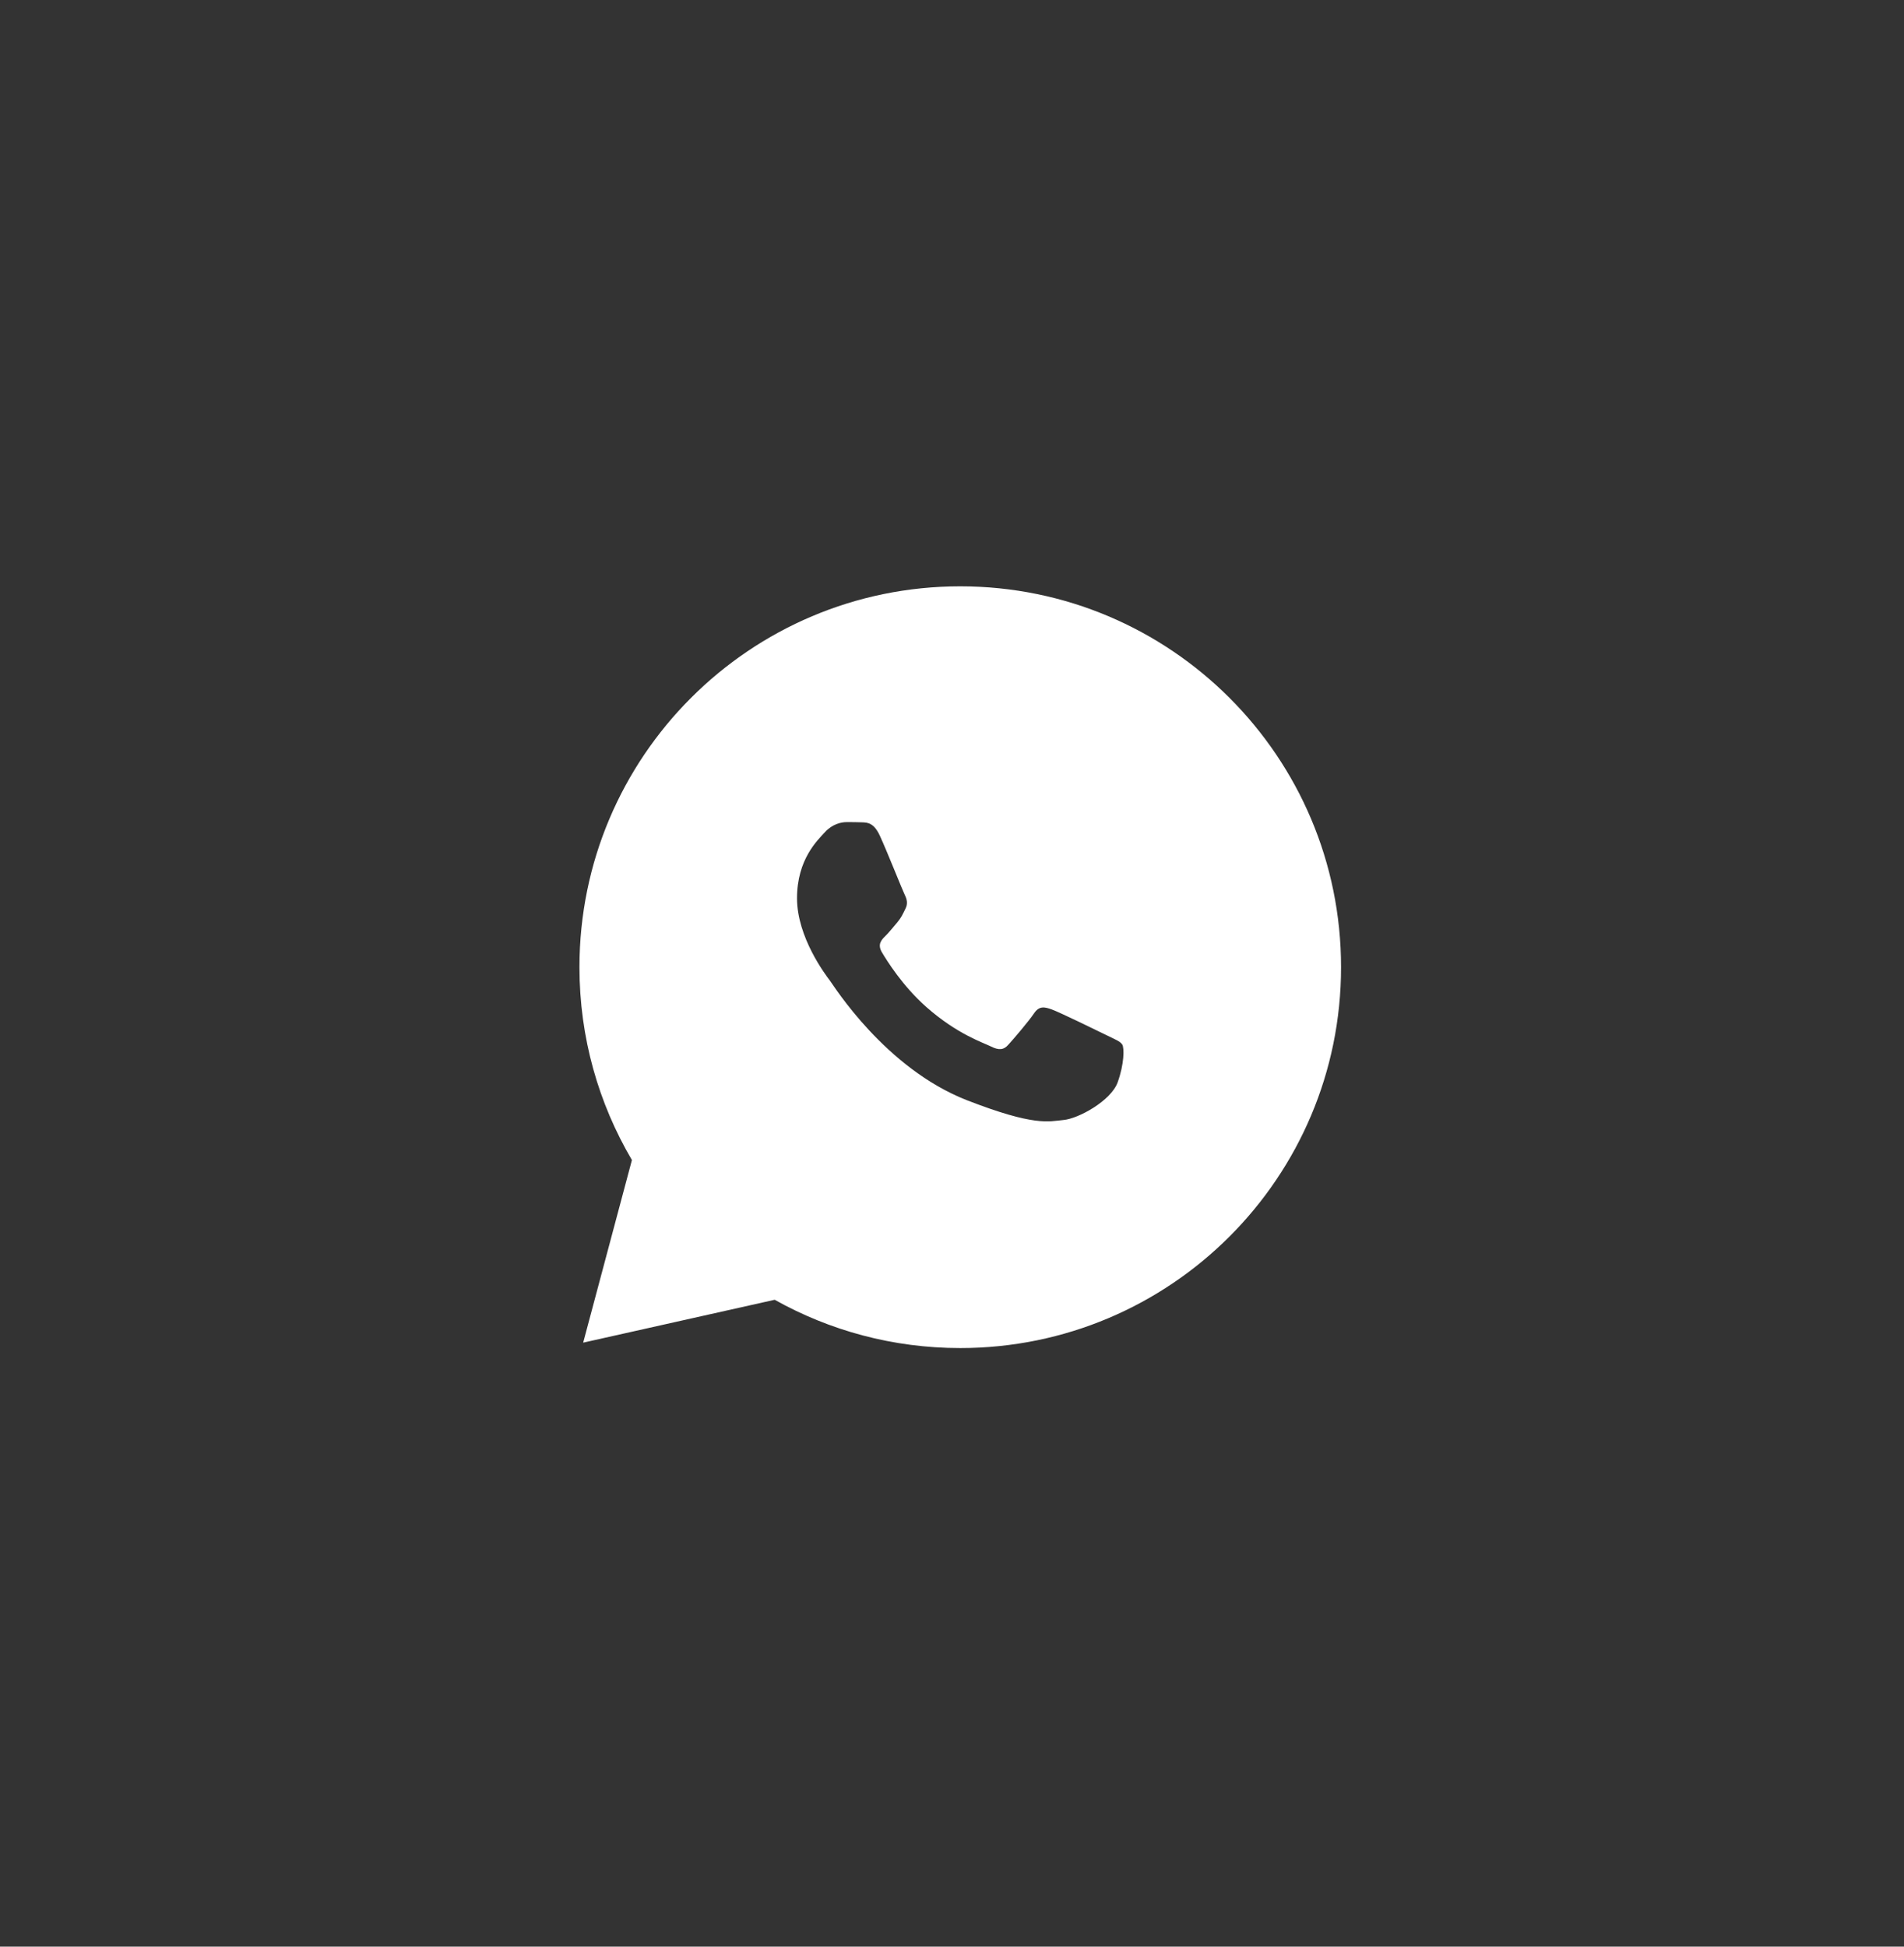 <?xml version="1.0" encoding="UTF-8"?> <svg xmlns="http://www.w3.org/2000/svg" width="45" height="46" viewBox="0 0 45 46" fill="none"><rect x="0" y="0" width="45" height="46" fill="#333333" stroke="none"/><path d="M22.695 13.855C27.666 13.855 31.695 17.885 31.695 22.855C31.695 27.826 27.666 31.855 22.695 31.855C21.102 31.855 19.607 31.44 18.309 30.714L13.783 31.727L14.935 27.412C14.148 26.075 13.695 24.519 13.695 22.855C13.695 17.885 17.725 13.855 22.695 13.855ZM26.415 25.576C26.573 25.138 26.573 24.763 26.524 24.683C26.476 24.607 26.351 24.56 26.161 24.466C25.97 24.372 25.037 23.917 24.862 23.855C24.69 23.793 24.562 23.761 24.437 23.949C24.309 24.138 23.947 24.561 23.834 24.684C23.725 24.81 23.615 24.825 23.424 24.73C23.234 24.636 22.622 24.439 21.897 23.799C21.333 23.303 20.953 22.689 20.843 22.502C20.733 22.314 20.831 22.211 20.926 22.117C21.012 22.035 21.116 21.9 21.211 21.791C21.303 21.679 21.336 21.603 21.398 21.476C21.464 21.353 21.431 21.241 21.384 21.147C21.336 21.053 20.968 20.125 20.798 19.755C20.656 19.444 20.507 19.435 20.37 19.432C20.26 19.427 20.132 19.427 20.007 19.427C19.879 19.427 19.674 19.473 19.5 19.661C19.328 19.849 18.837 20.302 18.837 21.227C18.837 22.149 19.515 23.042 19.61 23.165C19.705 23.292 20.923 25.247 22.854 25.999C24.456 26.622 24.783 26.499 25.133 26.466C25.482 26.437 26.257 26.014 26.415 25.576Z" fill="white"></path></svg> 